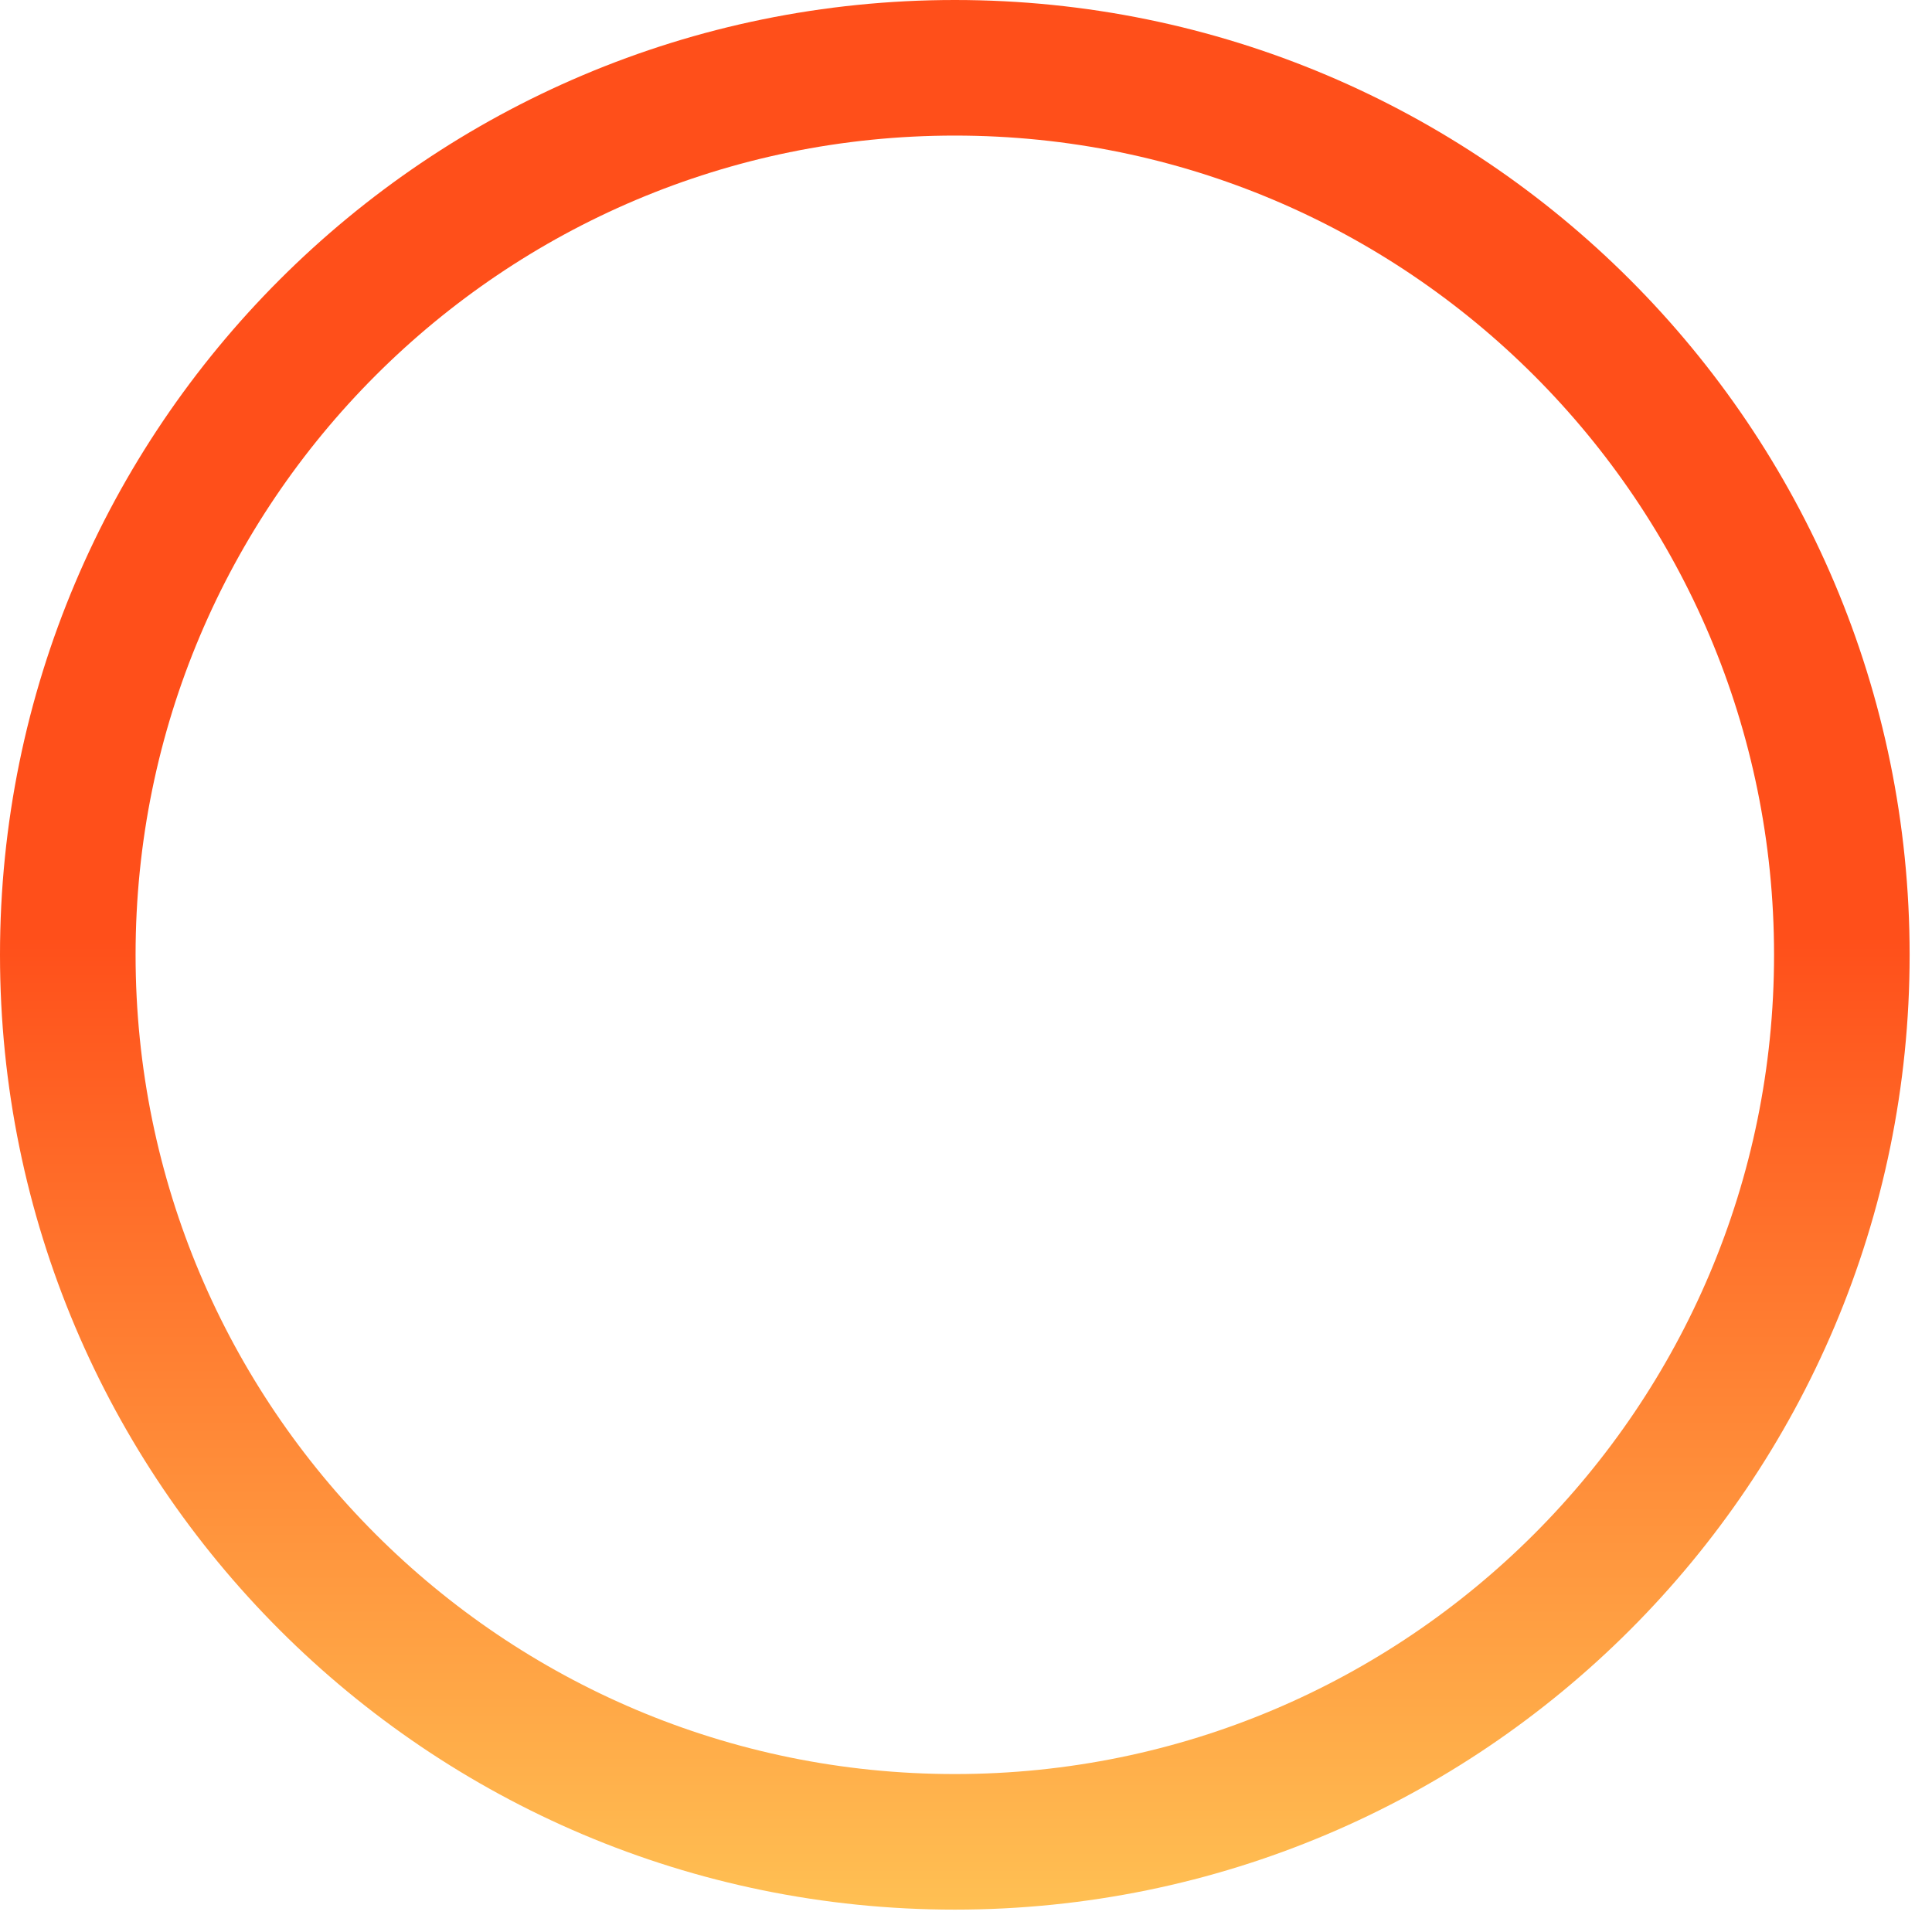 <svg width="57" height="57" viewBox="0 0 57 57" fill="none" xmlns="http://www.w3.org/2000/svg">
<path d="M28.17 54.34C42.623 54.34 54.34 42.623 54.34 28.17C54.34 13.717 42.623 2 28.17 2C13.717 2 2 13.717 2 28.17C2 42.623 13.717 54.34 28.17 54.34Z" stroke="url(#paint0_linear_36775_93)" stroke-width="4" stroke-miterlimit="10"/>
<defs>
<linearGradient id="paint0_linear_36775_93" x1="28.17" y1="-1.58556e-08" x2="28.17" y2="56.34" gradientUnits="userSpaceOnUse">
<stop stop-color="#FF4F1A"/>
<stop offset="0.49" stop-color="#FF4F1A"/>
<stop offset="1" stop-color="#FFC053"/>
</linearGradient>
</defs>
</svg>
